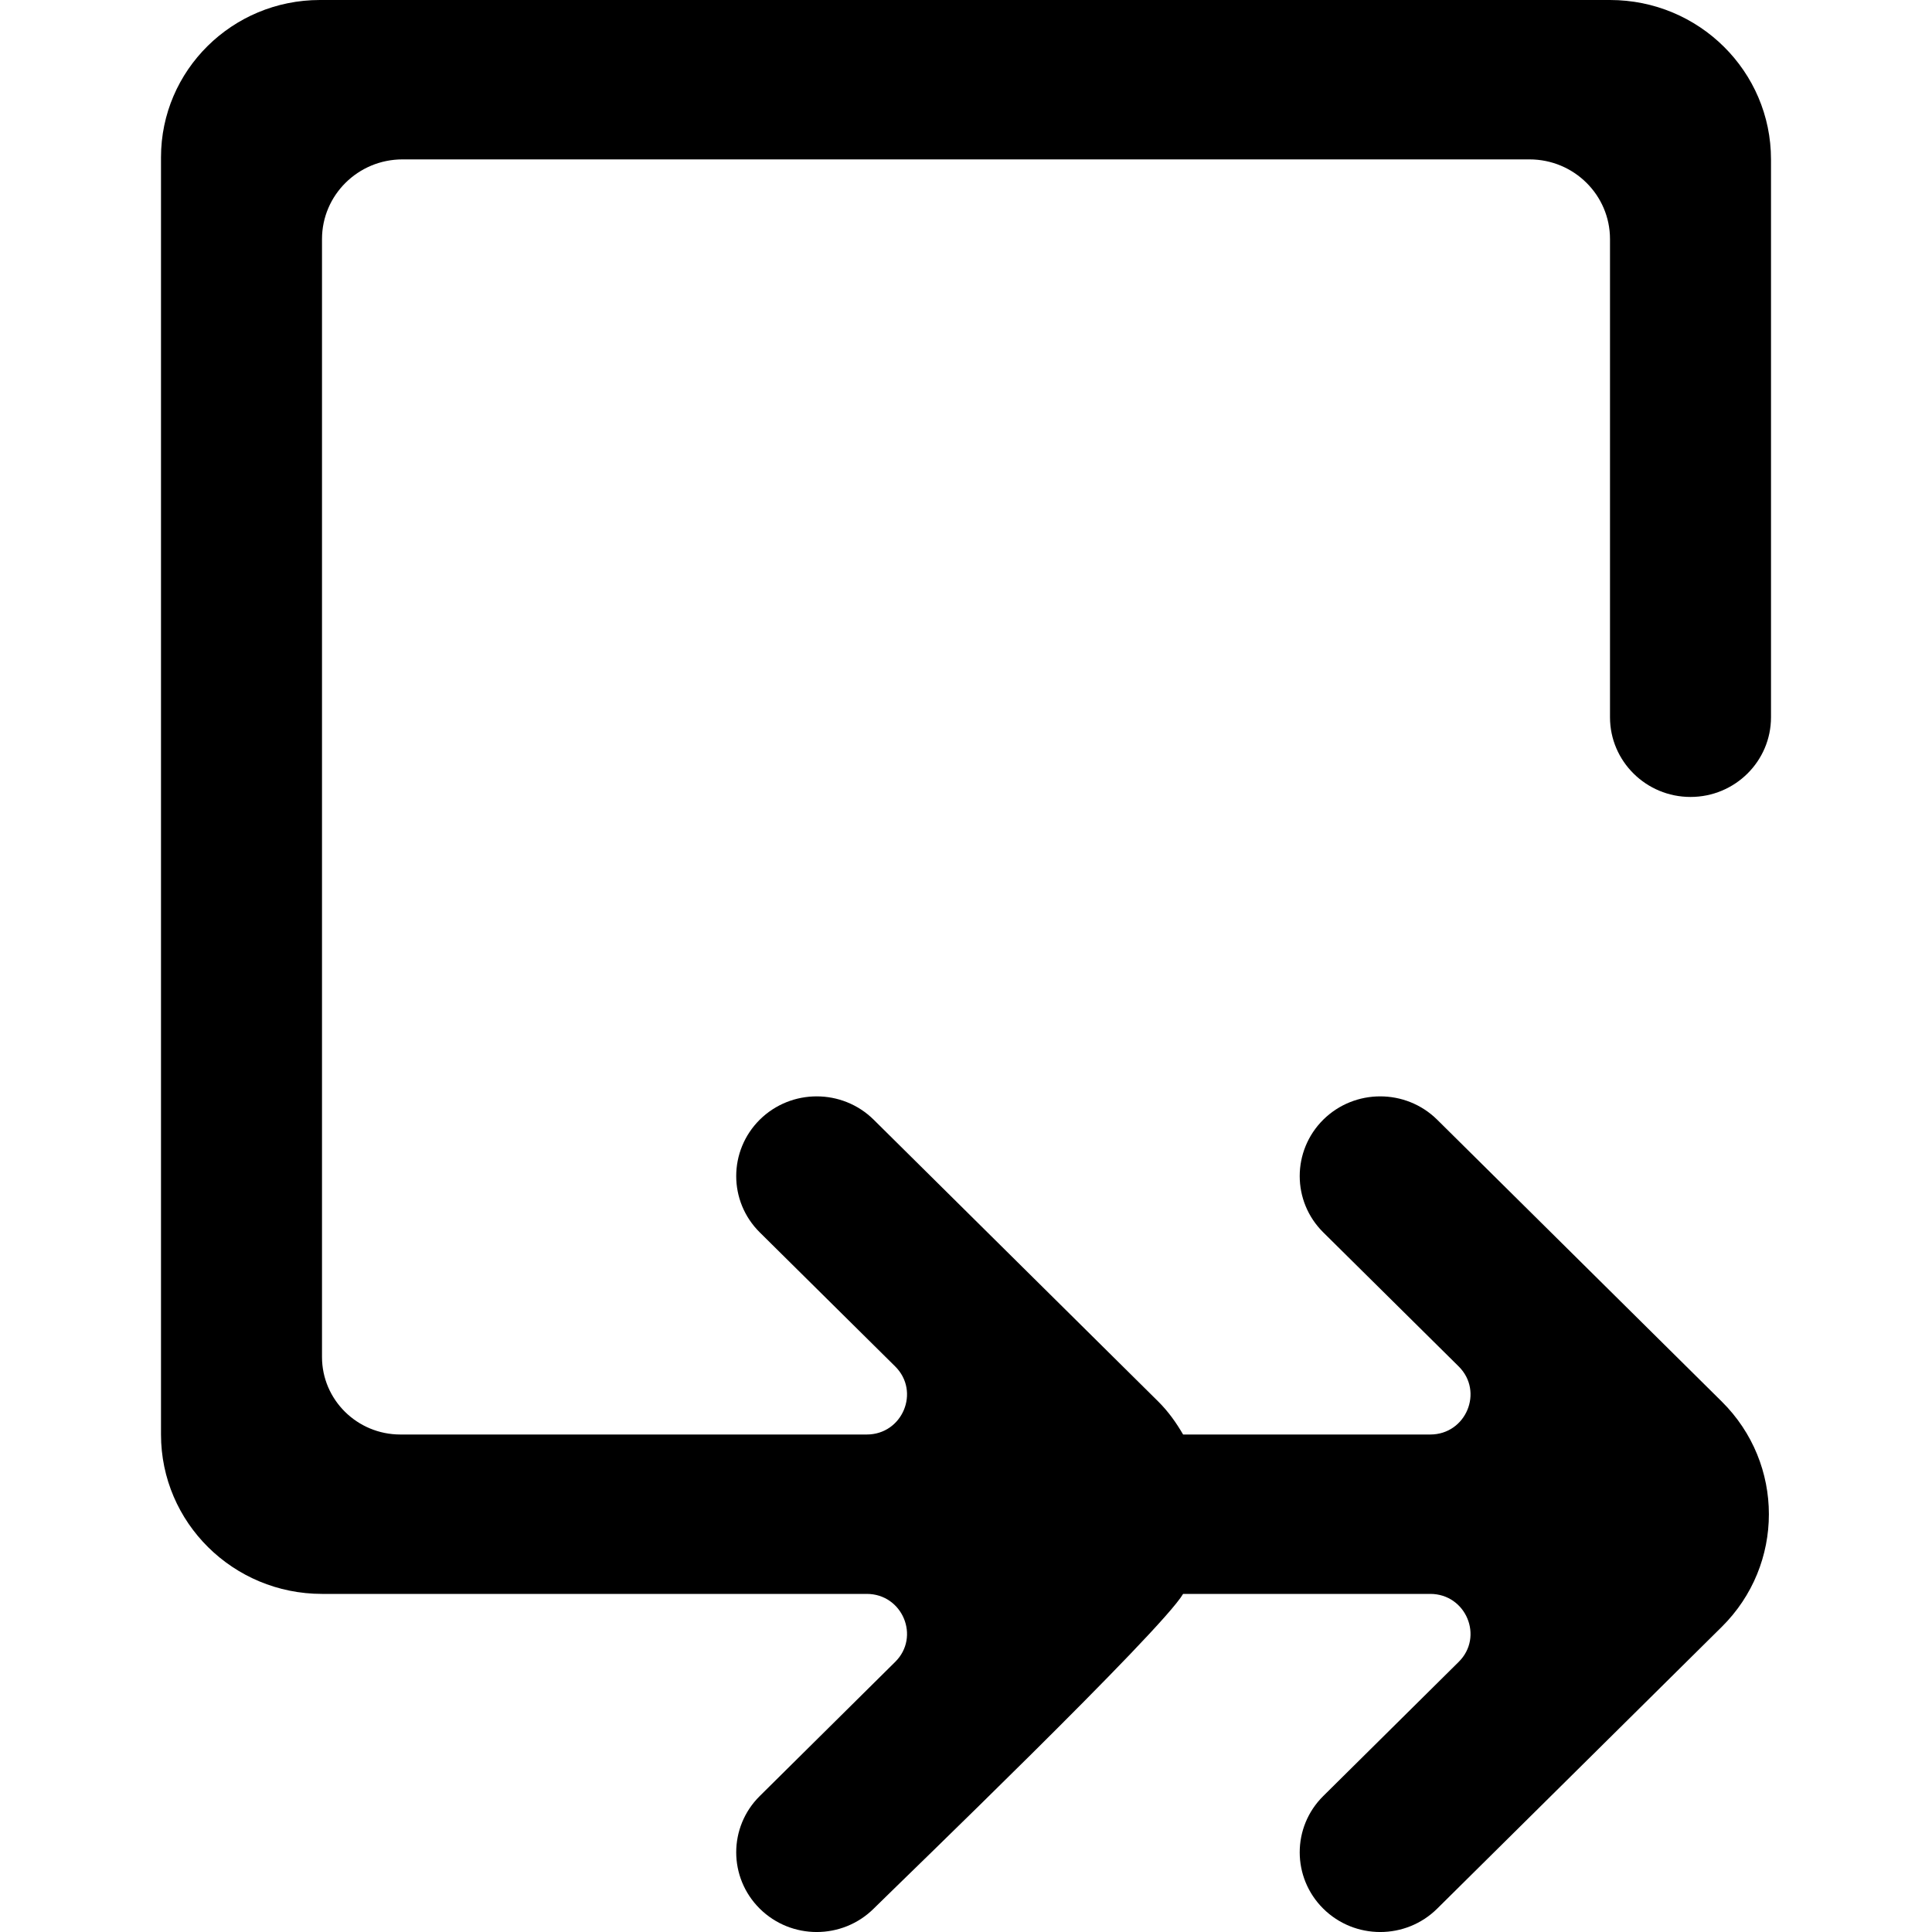 <?xml version="1.0" encoding="UTF-8" standalone="no"?>
<!-- Скачано с сайта svg4.ru / Downloaded from svg4.ru -->
<svg width="800px" height="800px" viewBox="-2 0 24 24" version="1.1" xmlns="http://www.w3.org/2000/svg" xmlns:xlink="http://www.w3.org/1999/xlink">
    
    <title>arrow_right_double [#256]</title>
    <desc>Created with Sketch.</desc>
    <defs>

</defs>
    <g id="Page-1" stroke="none" stroke-width="1" fill="none" fill-rule="evenodd">
        <g id="Dribbble-Light-Preview" transform="translate(-300, -6999)" fill="#000000">
            <g id="icons" transform="translate(56, 160)">
                <path d="M245.974,6839 C244.884,6839 244,6839.875 244,6840.954 L244,6856.82 C244,6857.914 244.896,6858.8 246,6858.8 L252.767,6858.8 C253.212,6858.8 253.435,6859.334 253.12,6859.645 L251.438,6861.311 C251.048,6861.697 251.048,6862.323 251.438,6862.71 C251.829,6863.097 252.462,6863.097 252.853,6862.71 C253.233,6862.334 256.429,6859.258 256.697,6858.8 L259.767,6858.8 C260.212,6858.8 260.435,6859.334 260.12,6859.645 L258.438,6861.311 C258.048,6861.697 258.048,6862.323 258.438,6862.71 C258.829,6863.097 259.462,6863.097 259.853,6862.71 C259.942,6862.622 263.426,6859.172 263.388,6859.21 C264.169,6858.437 264.169,6857.183 263.388,6856.41 L259.853,6852.909 C259.462,6852.523 258.829,6852.523 258.438,6852.909 C258.048,6853.297 258.048,6853.923 258.438,6854.309 L260.12,6855.974 C260.435,6856.286 260.212,6856.82 259.767,6856.82 L256.697,6856.82 C256.612,6856.674 256.514,6856.535 256.388,6856.41 L252.853,6852.909 C252.462,6852.523 251.829,6852.523 251.438,6852.909 C251.048,6853.297 251.048,6853.923 251.438,6854.309 L253.12,6855.974 C253.435,6856.286 253.212,6856.82 252.767,6856.82 L246.974,6856.82 C246.436,6856.82 246,6856.388 246,6855.857 L246,6841.97 C246,6841.424 246.448,6840.98 247,6840.98 L261,6840.98 C261.553,6840.98 262,6841.424 262,6841.97 L262,6847.91 C262,6848.456 262.448,6848.9 263,6848.9 C263.553,6848.9 264,6848.456 264,6847.91 L264,6840.98 C264,6839.886 263.105,6839 262,6839 L245.974,6839 Z" id="arrow_right_double-[#256]">

</path>
            </g>
        </g>
    </g>
</svg>